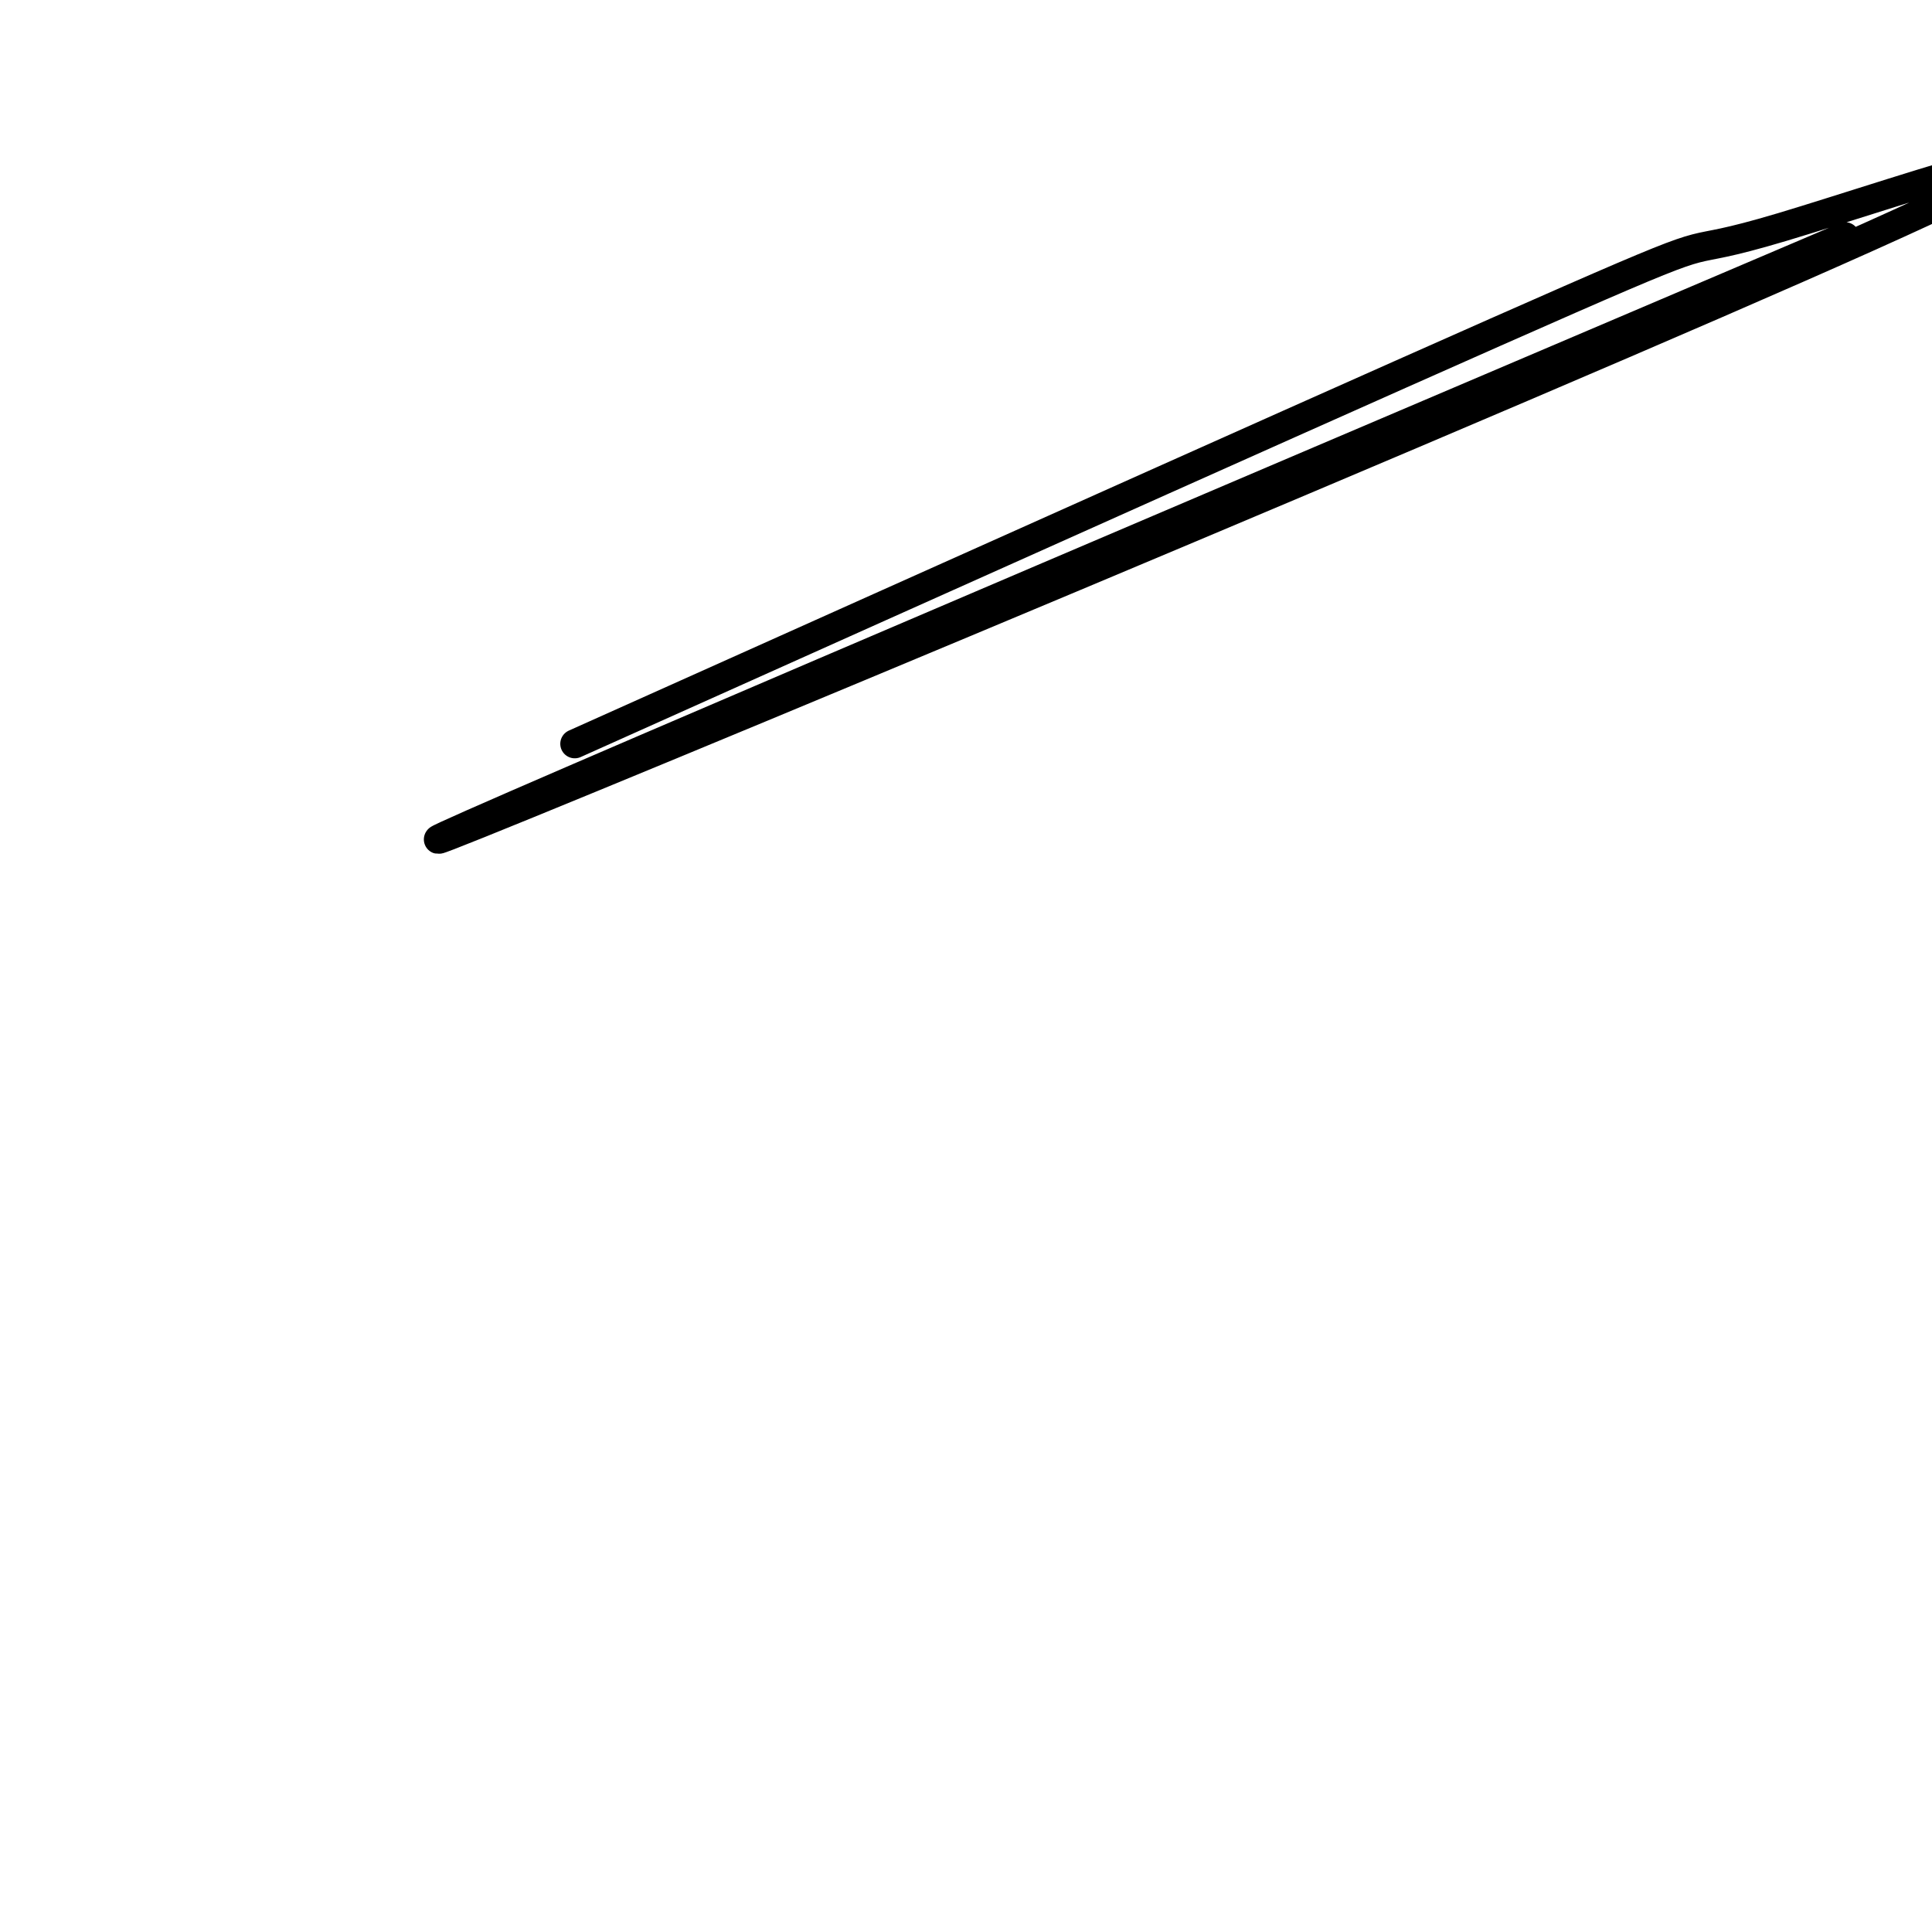 <svg viewBox='0 0 400 400' version='1.1' xmlns='http://www.w3.org/2000/svg' xmlns:xlink='http://www.w3.org/1999/xlink'><g fill='none' stroke='#000000' stroke-width='6' stroke-linecap='round' stroke-linejoin='round'><path d=''/><path d='M119,154c85.434,-38.311 170.868,-76.622 206,-92c35.132,-15.378 19.963,-7.823 44,-15c24.037,-7.177 87.279,-29.086 18,2c-69.279,31.086 -271.080,115.167 -294,124c-22.920,8.833 133.040,-57.584 289,-124'/></g>
</svg>